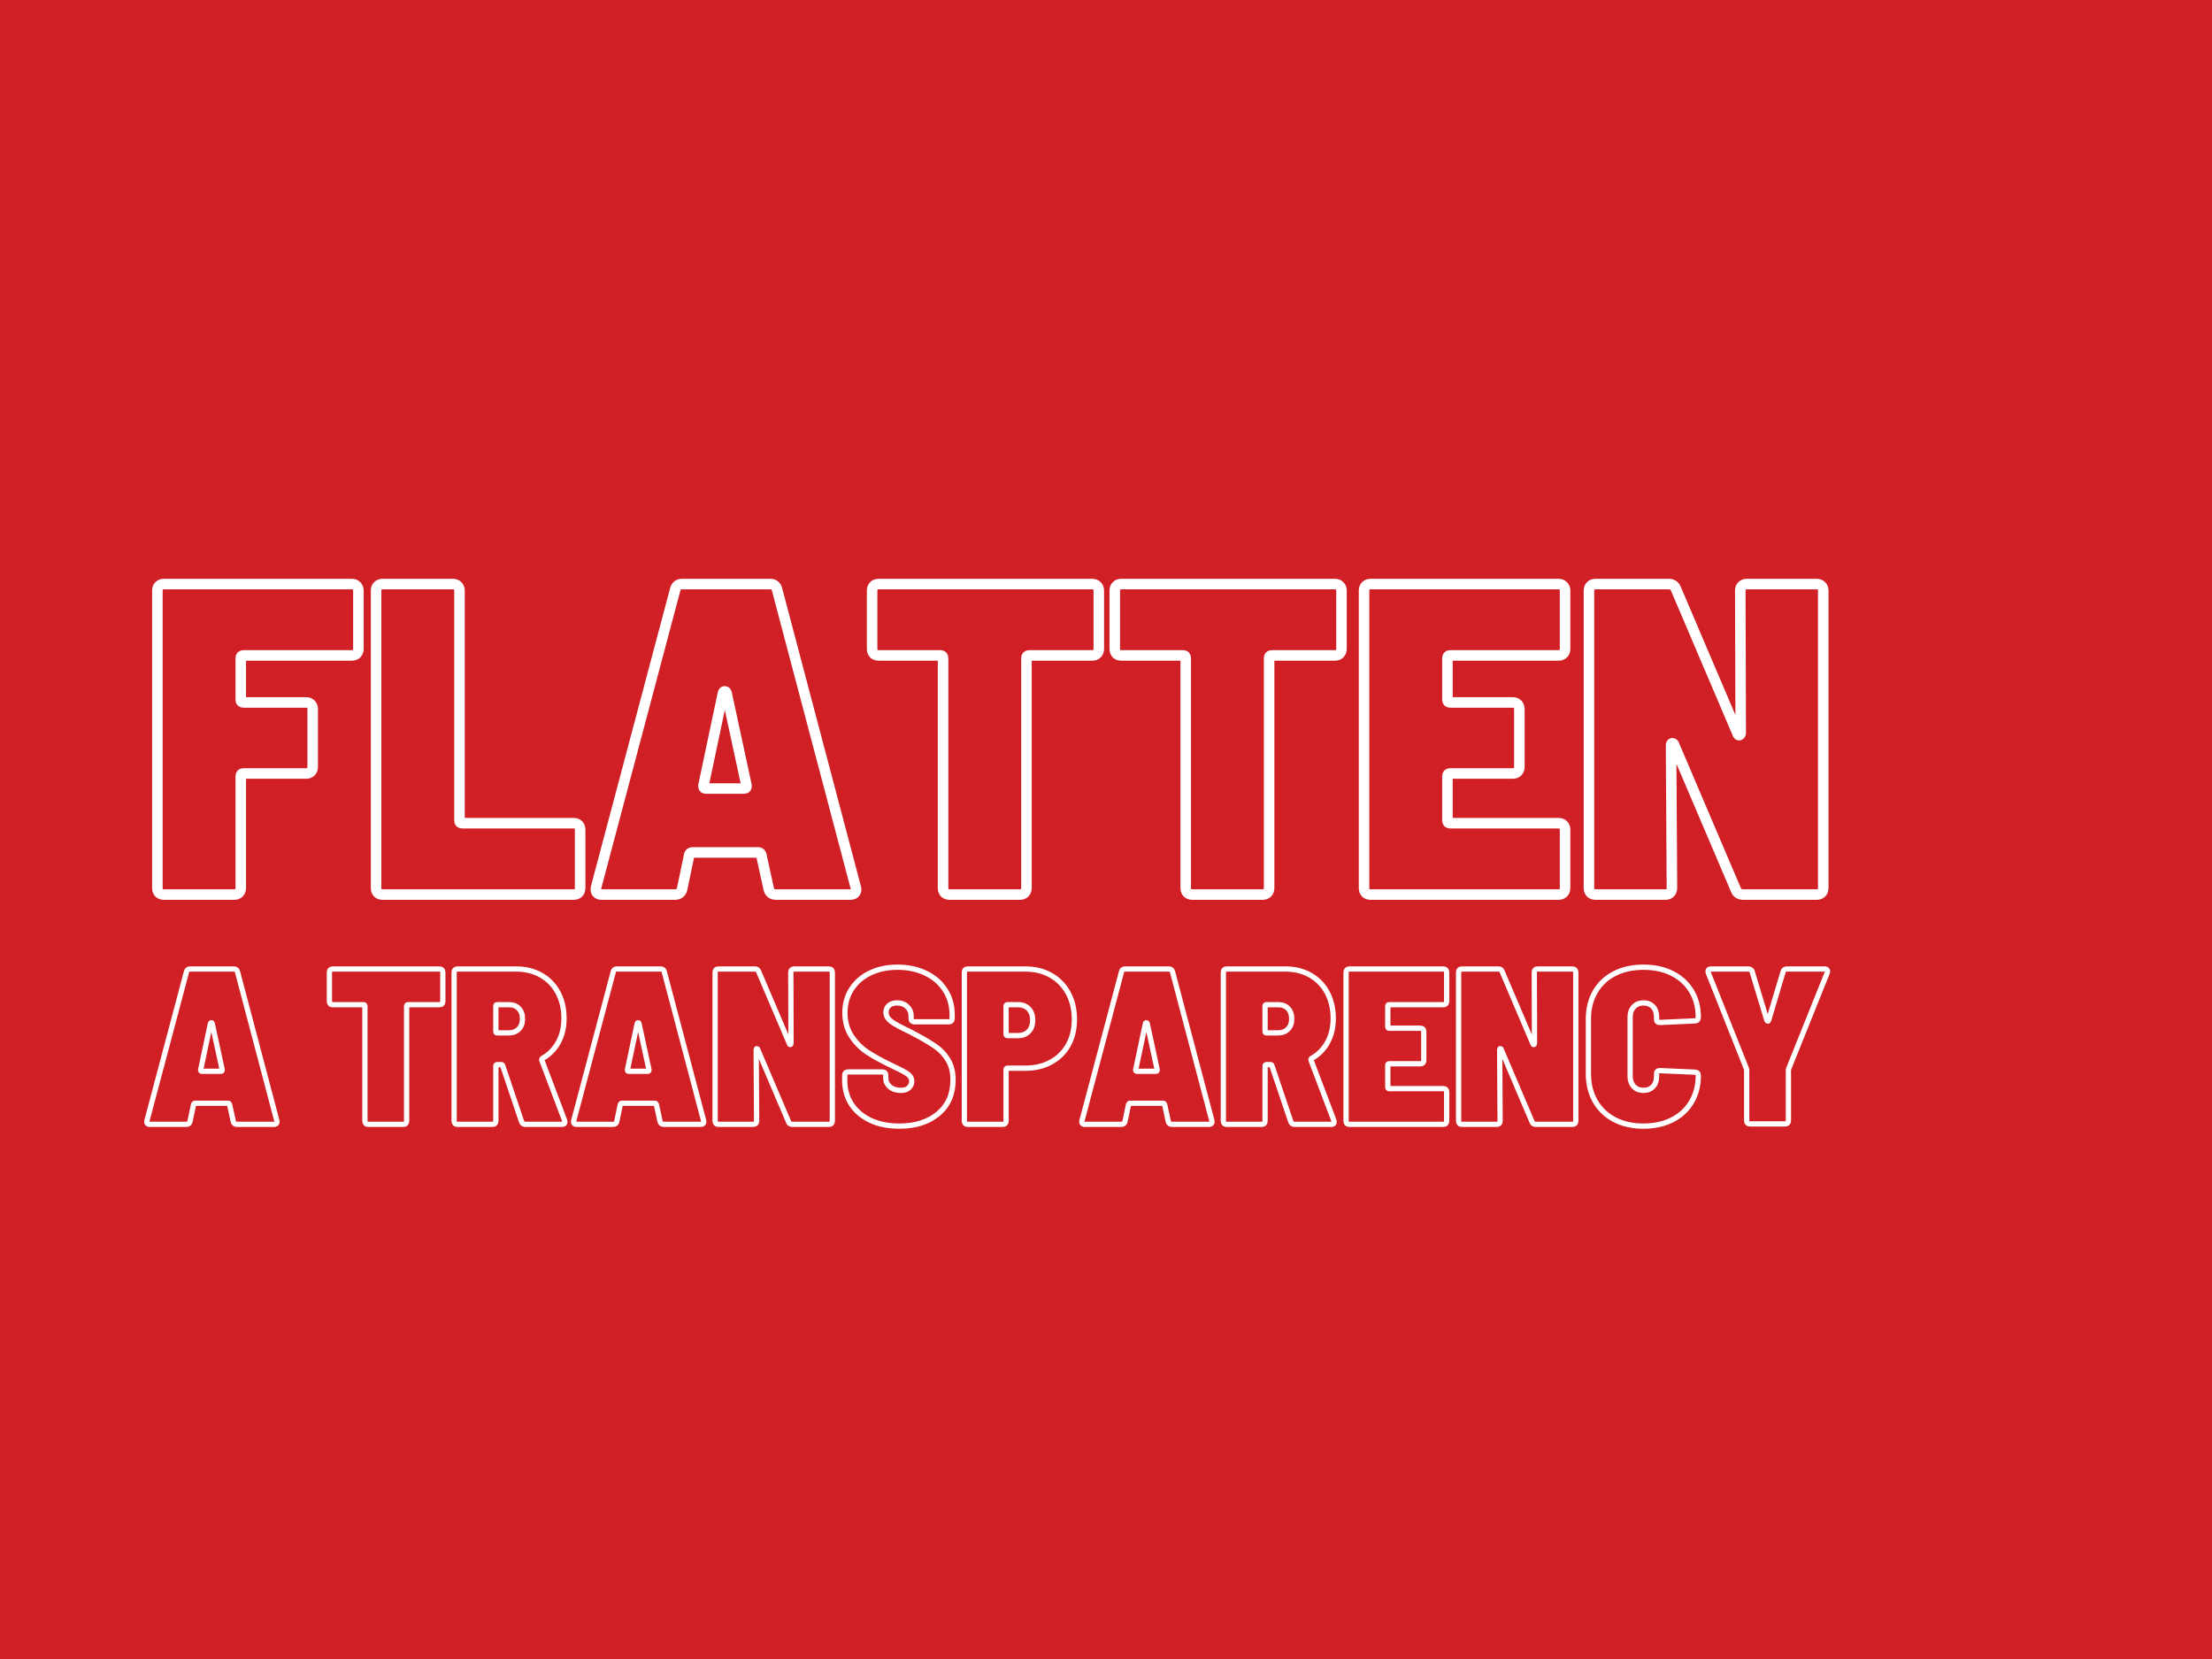 <svg xmlns="http://www.w3.org/2000/svg" xmlns:xlink="http://www.w3.org/1999/xlink" width="800" zoomAndPan="magnify" viewBox="0 0 600 450" height="600" preserveAspectRatio="xMidYMid meet" version="1.0"><rect x="-60" width="720" fill="#ffffff" y="-45" height="540" fill-opacity="1"/><rect x="-60" width="720" fill="#ffffff" y="-45" height="540" fill-opacity="1"/><rect x="-60" width="720" fill="#ffffff" y="-45" height="540" fill-opacity="1"/><rect x="-60" width="720" fill="#d01f25" y="-45" height="540" fill-opacity="1"/><path stroke-linecap="butt" transform="matrix(0.964, 0, 0, 0.964, 38.721, 134.684)" fill="none" stroke-linejoin="miter" d="M 60.68 42.851 C 60.68 43.419 60.505 43.877 60.161 44.221 C 59.837 44.545 59.379 44.707 58.787 44.707 L 28.343 44.707 C 27.836 44.707 27.581 44.963 27.581 45.469 L 27.581 57.204 C 27.581 57.691 27.836 57.934 28.343 57.934 L 45.929 57.934 C 46.517 57.934 46.975 58.108 47.299 58.453 C 47.644 58.777 47.818 59.235 47.818 59.826 L 47.818 76.039 C 47.818 76.627 47.644 77.097 47.299 77.441 C 46.975 77.765 46.517 77.927 45.929 77.927 L 28.343 77.927 C 27.836 77.927 27.581 78.171 27.581 78.661 L 27.581 110.143 C 27.581 110.71 27.407 111.168 27.062 111.512 C 26.738 111.836 26.292 111.998 25.721 111.998 L 6.003 111.998 C 5.415 111.998 4.945 111.836 4.601 111.512 C 4.277 111.168 4.115 110.71 4.115 110.143 L 4.115 26.485 C 4.115 25.913 4.277 25.468 4.601 25.143 C 4.945 24.799 5.415 24.625 6.003 24.625 L 58.787 24.625 C 59.379 24.625 59.837 24.799 60.161 25.143 C 60.505 25.468 60.68 25.913 60.68 26.485 Z M 67.544 111.998 C 66.956 111.998 66.486 111.836 66.142 111.512 C 65.818 111.168 65.656 110.71 65.656 110.143 L 65.656 26.485 C 65.656 25.913 65.818 25.468 66.142 25.143 C 66.486 24.799 66.956 24.625 67.544 24.625 L 87.262 24.625 C 87.829 24.625 88.279 24.799 88.603 25.143 C 88.948 25.468 89.122 25.913 89.122 26.485 L 89.122 91.154 C 89.122 91.66 89.373 91.916 89.884 91.916 L 121.211 91.916 C 121.803 91.916 122.257 92.078 122.585 92.402 C 122.909 92.73 123.071 93.188 123.071 93.776 L 123.071 110.143 C 123.071 110.71 122.909 111.168 122.585 111.512 C 122.257 111.836 121.803 111.998 121.211 111.998 Z M 178.263 111.998 C 177.083 111.998 176.37 111.464 176.127 110.386 L 174.024 100.754 C 173.842 100.348 173.59 100.146 173.262 100.146 L 154.549 100.146 C 154.205 100.146 153.953 100.348 153.787 100.754 L 151.777 110.386 C 151.534 111.464 150.833 111.998 149.674 111.998 L 129.194 111.998 C 128.526 111.998 128.048 111.816 127.764 111.451 C 127.476 111.066 127.415 110.536 127.582 109.867 L 149.796 26.241 C 150.039 25.164 150.699 24.625 151.777 24.625 L 176.496 24.625 C 177.59 24.625 178.263 25.164 178.506 26.241 L 200.598 109.867 C 200.683 110.049 200.724 110.264 200.724 110.507 C 200.724 111.504 200.145 111.998 198.986 111.998 Z M 157.783 81.554 C 157.783 81.959 158.034 82.162 158.545 82.162 L 169.149 82.162 C 169.716 82.162 169.964 81.87 169.879 81.279 L 164.274 55.316 C 164.193 54.988 164.019 54.826 163.756 54.826 C 163.513 54.826 163.35 54.988 163.265 55.316 L 157.783 81.279 Z M 267.124 24.625 C 267.711 24.625 268.169 24.799 268.493 25.143 C 268.838 25.468 269.012 25.913 269.012 26.485 L 269.012 42.851 C 269.012 43.419 268.838 43.877 268.493 44.221 C 268.169 44.545 267.711 44.707 267.124 44.707 L 249.415 44.707 C 248.909 44.707 248.654 44.963 248.654 45.469 L 248.654 110.143 C 248.654 110.71 248.483 111.168 248.135 111.512 C 247.811 111.836 247.365 111.998 246.794 111.998 L 227.076 111.998 C 226.488 111.998 226.022 111.836 225.673 111.512 C 225.349 111.168 225.187 110.71 225.187 110.143 L 225.187 45.469 C 225.187 44.963 224.944 44.707 224.458 44.707 L 207.086 44.707 C 206.494 44.707 206.036 44.545 205.712 44.221 C 205.388 43.877 205.226 43.419 205.226 42.851 L 205.226 26.485 C 205.226 25.913 205.388 25.468 205.712 25.143 C 206.036 24.799 206.494 24.625 207.086 24.625 Z M 335.403 24.625 C 335.991 24.625 336.449 24.799 336.773 25.143 C 337.122 25.468 337.292 25.913 337.292 26.485 L 337.292 42.851 C 337.292 43.419 337.122 43.877 336.773 44.221 C 336.449 44.545 335.991 44.707 335.403 44.707 L 317.695 44.707 C 317.189 44.707 316.933 44.963 316.933 45.469 L 316.933 110.143 C 316.933 110.71 316.763 111.168 316.419 111.512 C 316.091 111.836 315.645 111.998 315.077 111.998 L 295.359 111.998 C 294.768 111.998 294.302 111.836 293.957 111.512 C 293.629 111.168 293.467 110.71 293.467 110.143 L 293.467 45.469 C 293.467 44.963 293.224 44.707 292.738 44.707 L 275.366 44.707 C 274.778 44.707 274.32 44.545 273.996 44.221 C 273.668 43.877 273.506 43.419 273.506 42.851 L 273.506 26.485 C 273.506 25.913 273.668 25.468 273.996 25.143 C 274.32 24.799 274.778 24.625 275.366 24.625 Z M 400.21 42.851 C 400.21 43.419 400.036 43.877 399.692 44.221 C 399.368 44.545 398.91 44.707 398.322 44.707 L 367.874 44.707 C 367.367 44.707 367.112 44.963 367.112 45.469 L 367.112 57.204 C 367.112 57.691 367.367 57.934 367.874 57.934 L 385.46 57.934 C 386.048 57.934 386.506 58.108 386.83 58.453 C 387.178 58.777 387.349 59.235 387.349 59.826 L 387.349 76.039 C 387.349 76.627 387.178 77.097 386.83 77.441 C 386.506 77.765 386.048 77.927 385.46 77.927 L 367.874 77.927 C 367.367 77.927 367.112 78.171 367.112 78.661 L 367.112 91.154 C 367.112 91.66 367.367 91.916 367.874 91.916 L 398.322 91.916 C 398.91 91.916 399.368 92.078 399.692 92.402 C 400.036 92.73 400.21 93.188 400.21 93.776 L 400.21 110.143 C 400.21 110.71 400.036 111.168 399.692 111.512 C 399.368 111.836 398.91 111.998 398.322 111.998 L 345.538 111.998 C 344.946 111.998 344.48 111.836 344.136 111.512 C 343.808 111.168 343.646 110.71 343.646 110.143 L 343.646 26.485 C 343.646 25.913 343.808 25.468 344.136 25.143 C 344.48 24.799 344.946 24.625 345.538 24.625 L 398.322 24.625 C 398.91 24.625 399.368 24.799 399.692 25.143 C 400.036 25.468 400.21 25.913 400.21 26.485 Z M 449.51 26.485 C 449.51 25.913 449.672 25.468 449.996 25.143 C 450.344 24.799 450.798 24.625 451.37 24.625 L 470.966 24.625 C 471.554 24.625 472.012 24.799 472.336 25.143 C 472.68 25.468 472.854 25.913 472.854 26.485 L 472.854 110.143 C 472.854 110.71 472.68 111.168 472.336 111.512 C 472.012 111.836 471.554 111.998 470.966 111.998 L 450.393 111.998 C 449.295 111.998 448.586 111.545 448.262 110.629 L 430.918 69.945 C 430.837 69.596 430.667 69.426 430.399 69.426 C 430.156 69.426 430.035 69.637 430.035 70.066 L 430.278 110.143 C 430.278 110.71 430.108 111.168 429.759 111.512 C 429.435 111.836 428.989 111.998 428.422 111.998 L 408.825 111.998 C 408.234 111.998 407.768 111.836 407.423 111.512 C 407.095 111.168 406.933 110.71 406.933 110.143 L 406.933 26.485 C 406.933 25.913 407.095 25.468 407.423 25.143 C 407.768 24.799 408.234 24.625 408.825 24.625 L 429.273 24.625 C 430.371 24.625 431.08 25.083 431.408 25.998 L 448.748 66.683 C 448.829 67.027 448.991 67.181 449.234 67.14 C 449.497 67.08 449.631 66.845 449.631 66.439 Z M 449.51 26.485 " stroke="#ffffff" stroke-width="2.965" stroke-opacity="1" stroke-miterlimit="4"/><path stroke-linecap="butt" transform="matrix(0.75, 0, 0, 0.75, 38.721, 250.973)" fill="none" stroke-linejoin="miter" d="M 34.117 71.999 C 33.362 71.999 32.903 71.655 32.747 70.962 L 31.393 64.77 C 31.278 64.509 31.112 64.379 30.903 64.379 L 18.872 64.379 C 18.648 64.379 18.487 64.509 18.382 64.77 L 17.091 70.962 C 16.934 71.655 16.481 71.999 15.737 71.999 L 2.565 71.999 C 2.138 71.999 1.83 71.884 1.648 71.645 C 1.466 71.4 1.424 71.061 1.528 70.629 L 15.815 16.853 C 15.971 16.16 16.398 15.817 17.091 15.817 L 32.981 15.817 C 33.69 15.817 34.117 16.16 34.273 16.853 L 48.481 70.629 C 48.533 70.744 48.559 70.884 48.559 71.041 C 48.559 71.681 48.19 71.999 47.445 71.999 Z M 20.95 52.421 C 20.95 52.681 21.112 52.817 21.44 52.817 L 28.257 52.817 C 28.627 52.817 28.783 52.624 28.731 52.244 L 25.122 35.551 C 25.07 35.343 24.96 35.233 24.789 35.233 C 24.632 35.233 24.528 35.343 24.476 35.551 L 20.95 52.244 Z M 107.309 15.817 C 107.69 15.817 107.981 15.926 108.195 16.15 C 108.414 16.358 108.523 16.645 108.523 17.009 L 108.523 27.535 C 108.523 27.9 108.414 28.192 108.195 28.416 C 107.981 28.624 107.69 28.728 107.309 28.728 L 95.924 28.728 C 95.596 28.728 95.434 28.895 95.434 29.218 L 95.434 70.806 C 95.434 71.171 95.325 71.462 95.101 71.686 C 94.893 71.895 94.606 71.999 94.242 71.999 L 81.559 71.999 C 81.179 71.999 80.882 71.895 80.658 71.686 C 80.45 71.462 80.346 71.171 80.346 70.806 L 80.346 29.218 C 80.346 28.895 80.19 28.728 79.872 28.728 L 68.705 28.728 C 68.325 28.728 68.033 28.624 67.82 28.416 C 67.612 28.192 67.507 27.9 67.507 27.535 L 67.507 17.009 C 67.507 16.645 67.612 16.358 67.82 16.15 C 68.033 15.926 68.325 15.817 68.705 15.817 Z M 138.377 71.999 C 137.69 71.999 137.231 71.681 137.007 71.041 L 130.19 50.817 C 130.138 50.541 129.955 50.405 129.638 50.405 L 128.19 50.405 C 127.862 50.405 127.7 50.567 127.7 50.895 L 127.7 70.806 C 127.7 71.171 127.591 71.462 127.367 71.686 C 127.158 71.895 126.872 71.999 126.502 71.999 L 113.825 71.999 C 113.445 71.999 113.143 71.895 112.924 71.686 C 112.716 71.462 112.612 71.171 112.612 70.806 L 112.612 17.009 C 112.612 16.645 112.716 16.358 112.924 16.15 C 113.143 15.926 113.445 15.817 113.825 15.817 L 135.007 15.817 C 138.434 15.817 141.455 16.567 144.08 18.067 C 146.711 19.556 148.742 21.655 150.179 24.358 C 151.627 27.061 152.351 30.181 152.351 33.707 C 152.351 36.973 151.669 39.853 150.294 42.348 C 148.934 44.832 147.023 46.765 144.554 48.15 C 144.346 48.322 144.268 48.535 144.32 48.796 L 152.586 70.629 C 152.638 70.796 152.664 70.988 152.664 71.197 C 152.664 71.733 152.32 71.999 151.627 71.999 Z M 128.19 28.728 C 127.862 28.728 127.7 28.895 127.7 29.218 L 127.7 38.452 C 127.7 38.765 127.862 38.921 128.19 38.921 L 132.44 38.921 C 133.877 38.921 135.054 38.468 135.971 37.567 C 136.882 36.655 137.341 35.421 137.341 33.863 C 137.341 32.27 136.898 31.015 136.007 30.103 C 135.132 29.186 133.945 28.728 132.44 28.728 Z M 188.471 71.999 C 187.711 71.999 187.252 71.655 187.096 70.962 L 185.747 64.77 C 185.627 64.509 185.466 64.379 185.257 64.379 L 173.221 64.379 C 173.002 64.379 172.836 64.509 172.731 64.77 L 171.44 70.962 C 171.283 71.655 170.83 71.999 170.086 71.999 L 156.919 71.999 C 156.487 71.999 156.179 71.884 155.997 71.645 C 155.815 71.4 155.773 71.061 155.877 70.629 L 170.164 16.853 C 170.32 16.16 170.747 15.817 171.44 15.817 L 187.33 15.817 C 188.039 15.817 188.471 16.16 188.627 16.853 L 202.836 70.629 C 202.888 70.744 202.914 70.884 202.914 71.041 C 202.914 71.681 202.539 71.999 201.794 71.999 Z M 175.299 52.421 C 175.299 52.681 175.466 52.817 175.789 52.817 L 182.612 52.817 C 182.976 52.817 183.132 52.624 183.08 52.244 L 179.476 35.551 C 179.424 35.343 179.309 35.233 179.143 35.233 C 178.987 35.233 178.877 35.343 178.825 35.551 L 175.299 52.244 Z M 234.377 17.009 C 234.377 16.645 234.481 16.358 234.695 16.15 C 234.914 15.926 235.211 15.817 235.575 15.817 L 248.174 15.817 C 248.554 15.817 248.846 15.926 249.059 16.15 C 249.278 16.358 249.393 16.645 249.393 17.009 L 249.393 70.806 C 249.393 71.171 249.278 71.462 249.059 71.686 C 248.846 71.895 248.554 71.999 248.174 71.999 L 234.945 71.999 C 234.242 71.999 233.783 71.707 233.575 71.119 L 222.424 44.957 C 222.372 44.733 222.263 44.624 222.091 44.624 C 221.934 44.624 221.856 44.759 221.856 45.035 L 222.013 70.806 C 222.013 71.171 221.903 71.462 221.679 71.686 C 221.471 71.895 221.184 71.999 220.82 71.999 L 208.216 71.999 C 207.836 71.999 207.539 71.895 207.315 71.686 C 207.106 71.462 207.002 71.171 207.002 70.806 L 207.002 17.009 C 207.002 16.645 207.106 16.358 207.315 16.15 C 207.539 15.926 207.836 15.817 208.216 15.817 L 221.367 15.817 C 222.07 15.817 222.528 16.108 222.737 16.697 L 233.888 42.858 C 233.94 43.082 234.044 43.181 234.2 43.155 C 234.372 43.113 234.455 42.962 234.455 42.702 Z M 273.627 72.645 C 269.669 72.645 266.2 71.952 263.221 70.572 C 260.257 69.171 257.955 67.233 256.325 64.749 C 254.69 62.254 253.872 59.374 253.872 56.108 L 253.872 54.265 C 253.872 53.884 253.976 53.593 254.19 53.384 C 254.408 53.16 254.711 53.051 255.091 53.051 L 267.533 53.051 C 267.898 53.051 268.184 53.16 268.398 53.384 C 268.617 53.593 268.726 53.884 268.726 54.265 L 268.726 55.379 C 268.726 56.556 269.226 57.577 270.216 58.436 C 271.211 59.285 272.539 59.712 274.195 59.712 C 275.528 59.712 276.518 59.379 277.153 58.712 C 277.794 58.046 278.117 57.28 278.117 56.421 C 278.117 55.416 277.674 54.577 276.783 53.91 C 275.908 53.233 274.242 52.332 271.783 51.207 L 269.846 50.249 C 266.856 48.796 264.263 47.353 262.065 45.916 C 259.872 44.468 257.971 42.551 256.362 40.176 C 254.757 37.796 253.95 34.947 253.95 31.629 C 253.95 28.363 254.768 25.488 256.403 23.009 C 258.033 20.509 260.283 18.582 263.143 17.228 C 266.018 15.853 269.299 15.171 272.981 15.171 C 276.783 15.171 280.179 15.895 283.174 17.343 C 286.179 18.78 288.523 20.811 290.205 23.436 C 291.893 26.067 292.737 29.061 292.737 32.431 L 292.737 33.707 C 292.737 34.087 292.622 34.384 292.403 34.608 C 292.195 34.817 291.898 34.921 291.518 34.921 L 279.075 34.921 C 278.711 34.921 278.414 34.817 278.195 34.608 C 277.987 34.384 277.882 34.087 277.882 33.707 L 277.882 32.593 C 277.882 31.416 277.408 30.369 276.471 29.452 C 275.544 28.541 274.299 28.082 272.747 28.082 C 271.57 28.082 270.617 28.395 269.882 29.025 C 269.169 29.64 268.809 30.478 268.809 31.551 C 268.809 32.728 269.408 33.785 270.612 34.728 C 271.809 35.655 274.184 36.947 277.726 38.608 C 278.257 38.931 279.065 39.363 280.132 39.9 C 282.971 41.442 285.242 42.822 286.955 44.035 C 288.664 45.238 290.112 46.817 291.283 48.775 C 292.461 50.723 293.049 53.113 293.049 55.952 C 293.049 61.082 291.268 65.155 287.7 68.16 C 284.143 71.15 279.455 72.645 273.627 72.645 Z M 319.132 15.817 C 322.674 15.817 325.778 16.577 328.44 18.108 C 331.122 19.624 333.205 21.759 334.695 24.515 C 336.195 27.275 336.945 30.447 336.945 34.041 C 336.945 37.567 336.211 40.655 334.731 43.311 C 333.268 45.947 331.184 48.004 328.481 49.483 C 325.789 50.957 322.7 51.697 319.211 51.697 L 312.726 51.697 C 312.398 51.697 312.237 51.853 312.237 52.166 L 312.237 70.806 C 312.237 71.171 312.122 71.462 311.903 71.686 C 311.695 71.895 311.398 71.999 311.018 71.999 L 298.341 71.999 C 297.976 71.999 297.679 71.895 297.461 71.686 C 297.252 71.462 297.148 71.171 297.148 70.806 L 297.148 17.009 C 297.148 16.645 297.252 16.358 297.461 16.15 C 297.679 15.926 297.976 15.817 298.341 15.817 Z M 316.565 39.9 C 318.174 39.9 319.455 39.405 320.408 38.41 C 321.372 37.416 321.856 36.067 321.856 34.353 C 321.856 32.593 321.372 31.212 320.408 30.218 C 319.455 29.228 318.174 28.728 316.565 28.728 L 312.726 28.728 C 312.398 28.728 312.237 28.895 312.237 29.218 L 312.237 39.41 C 312.237 39.738 312.398 39.9 312.726 39.9 Z M 372.278 71.999 C 371.518 71.999 371.065 71.655 370.903 70.962 L 369.554 64.77 C 369.434 64.509 369.273 64.379 369.065 64.379 L 357.028 64.379 C 356.809 64.379 356.643 64.509 356.539 64.77 L 355.247 70.962 C 355.091 71.655 354.638 71.999 353.893 71.999 L 340.726 71.999 C 340.294 71.999 339.987 71.884 339.804 71.645 C 339.622 71.4 339.58 71.061 339.69 70.629 L 353.976 16.853 C 354.132 16.16 354.554 15.817 355.247 15.817 L 371.143 15.817 C 371.846 15.817 372.278 16.16 372.434 16.853 L 386.643 70.629 C 386.695 70.744 386.721 70.884 386.721 71.041 C 386.721 71.681 386.346 71.999 385.601 71.999 Z M 359.106 52.421 C 359.106 52.681 359.273 52.817 359.596 52.817 L 366.419 52.817 C 366.783 52.817 366.94 52.624 366.888 52.244 L 363.283 35.551 C 363.231 35.343 363.117 35.233 362.95 35.233 C 362.794 35.233 362.69 35.343 362.638 35.551 L 359.106 52.244 Z M 416.58 71.999 C 415.888 71.999 415.429 71.681 415.211 71.041 L 408.388 50.817 C 408.336 50.541 408.153 50.405 407.841 50.405 L 406.388 50.405 C 406.065 50.405 405.898 50.567 405.898 50.895 L 405.898 70.806 C 405.898 71.171 405.789 71.462 405.565 71.686 C 405.356 71.895 405.07 71.999 404.705 71.999 L 392.023 71.999 C 391.648 71.999 391.346 71.895 391.122 71.686 C 390.914 71.462 390.809 71.171 390.809 70.806 L 390.809 17.009 C 390.809 16.645 390.914 16.358 391.122 16.15 C 391.346 15.926 391.648 15.817 392.023 15.817 L 413.211 15.817 C 416.632 15.817 419.658 16.567 422.283 18.067 C 424.908 19.556 426.94 21.655 428.377 24.358 C 429.825 27.061 430.554 30.181 430.554 33.707 C 430.554 36.973 429.867 39.853 428.497 42.348 C 427.138 44.832 425.221 46.765 422.752 48.15 C 422.544 48.322 422.466 48.535 422.518 48.796 L 430.789 70.629 C 430.841 70.796 430.867 70.988 430.867 71.197 C 430.867 71.733 430.518 71.999 429.825 71.999 Z M 406.388 28.728 C 406.065 28.728 405.898 28.895 405.898 29.218 L 405.898 38.452 C 405.898 38.765 406.065 38.921 406.388 38.921 L 410.643 38.921 C 412.08 38.921 413.257 38.468 414.169 37.567 C 415.086 36.655 415.544 35.421 415.544 33.863 C 415.544 32.27 415.096 31.015 414.211 30.103 C 413.336 29.186 412.143 28.728 410.643 28.728 Z M 471.57 27.535 C 471.57 27.9 471.455 28.192 471.237 28.416 C 471.028 28.624 470.731 28.728 470.356 28.728 L 450.778 28.728 C 450.45 28.728 450.289 28.895 450.289 29.218 L 450.289 36.765 C 450.289 37.077 450.45 37.233 450.778 37.233 L 462.086 37.233 C 462.461 37.233 462.757 37.348 462.966 37.567 C 463.19 37.775 463.299 38.072 463.299 38.452 L 463.299 48.874 C 463.299 49.254 463.19 49.556 462.966 49.775 C 462.757 49.983 462.461 50.093 462.086 50.093 L 450.778 50.093 C 450.45 50.093 450.289 50.249 450.289 50.561 L 450.289 58.598 C 450.289 58.921 450.45 59.087 450.778 59.087 L 470.356 59.087 C 470.731 59.087 471.028 59.192 471.237 59.4 C 471.455 59.608 471.57 59.9 471.57 60.28 L 471.57 70.806 C 471.57 71.171 471.455 71.462 471.237 71.686 C 471.028 71.895 470.731 71.999 470.356 71.999 L 436.414 71.999 C 436.033 71.999 435.731 71.895 435.513 71.686 C 435.299 71.462 435.195 71.171 435.195 70.806 L 435.195 17.009 C 435.195 16.645 435.299 16.358 435.513 16.15 C 435.731 15.926 436.033 15.817 436.414 15.817 L 470.356 15.817 C 470.731 15.817 471.028 15.926 471.237 16.15 C 471.455 16.358 471.57 16.645 471.57 17.009 Z M 503.268 17.009 C 503.268 16.645 503.372 16.358 503.58 16.15 C 503.804 15.926 504.096 15.817 504.466 15.817 L 517.065 15.817 C 517.445 15.817 517.737 15.926 517.945 16.15 C 518.169 16.358 518.278 16.645 518.278 17.009 L 518.278 70.806 C 518.278 71.171 518.169 71.462 517.945 71.686 C 517.737 71.895 517.445 71.999 517.065 71.999 L 503.836 71.999 C 503.132 71.999 502.674 71.707 502.466 71.119 L 491.315 44.957 C 491.263 44.733 491.153 44.624 490.981 44.624 C 490.825 44.624 490.747 44.759 490.747 45.035 L 490.903 70.806 C 490.903 71.171 490.794 71.462 490.57 71.686 C 490.362 71.895 490.075 71.999 489.705 71.999 L 477.106 71.999 C 476.726 71.999 476.429 71.895 476.205 71.686 C 475.997 71.462 475.893 71.171 475.893 70.806 L 475.893 17.009 C 475.893 16.645 475.997 16.358 476.205 16.15 C 476.429 15.926 476.726 15.817 477.106 15.817 L 490.257 15.817 C 490.961 15.817 491.419 16.108 491.627 16.697 L 502.778 42.858 C 502.83 43.082 502.934 43.181 503.091 43.155 C 503.263 43.113 503.346 42.962 503.346 42.702 Z M 542.752 72.645 C 538.794 72.645 535.315 71.869 532.309 70.317 C 529.315 68.759 526.992 66.551 525.33 63.692 C 523.674 60.827 522.841 57.499 522.841 53.697 L 522.841 33.863 C 522.841 30.129 523.674 26.843 525.33 24.004 C 526.992 21.171 529.315 18.988 532.309 17.462 C 535.315 15.931 538.794 15.171 542.752 15.171 C 546.711 15.171 550.174 15.921 553.138 17.421 C 556.117 18.91 558.434 21.02 560.096 23.754 C 561.757 26.483 562.586 29.671 562.586 33.317 C 562.586 33.681 562.476 33.988 562.252 34.238 C 562.044 34.473 561.747 34.587 561.372 34.587 L 548.69 35.155 C 547.893 35.155 547.497 34.785 547.497 34.041 L 547.497 33.16 C 547.497 31.603 547.065 30.369 546.2 29.452 C 545.351 28.541 544.205 28.082 542.752 28.082 C 541.315 28.082 540.153 28.551 539.263 29.494 C 538.377 30.436 537.929 31.655 537.929 33.16 L 537.929 54.655 C 537.929 56.16 538.377 57.379 539.263 58.322 C 540.153 59.249 541.315 59.712 542.752 59.712 C 544.205 59.712 545.351 59.259 546.2 58.358 C 547.065 57.447 547.497 56.212 547.497 54.655 L 547.497 53.697 C 547.497 52.952 547.893 52.577 548.69 52.577 L 561.372 53.129 C 561.747 53.129 562.044 53.238 562.252 53.462 C 562.476 53.671 562.586 53.962 562.586 54.343 C 562.586 57.973 561.757 61.181 560.096 63.968 C 558.434 66.749 556.106 68.89 553.101 70.395 C 550.106 71.895 546.658 72.645 542.752 72.645 Z M 581.278 71.843 C 580.903 71.843 580.606 71.738 580.398 71.53 C 580.19 71.306 580.086 71.009 580.086 70.629 L 580.086 52.577 C 580.086 52.254 580.059 52.035 580.007 51.931 L 566.19 17.166 C 566.138 17.009 566.112 16.827 566.112 16.619 C 566.112 16.082 566.461 15.817 567.153 15.817 L 580.711 15.817 C 581.039 15.817 581.336 15.905 581.596 16.087 C 581.867 16.27 582.033 16.525 582.086 16.853 L 587.377 34.353 C 587.492 34.561 587.617 34.666 587.747 34.666 C 587.877 34.666 587.971 34.561 588.023 34.353 L 593.237 16.853 C 593.299 16.525 593.466 16.27 593.726 16.087 C 593.997 15.905 594.294 15.817 594.606 15.817 L 608.247 15.817 C 608.679 15.817 608.987 15.942 609.169 16.186 C 609.362 16.421 609.382 16.749 609.226 17.166 L 595.252 51.931 C 595.2 52.035 595.174 52.254 595.174 52.577 L 595.174 70.629 C 595.174 71.009 595.065 71.306 594.841 71.53 C 594.632 71.738 594.341 71.843 593.961 71.843 Z M 581.278 71.843 " stroke="#ffffff" stroke-width="1.906" stroke-opacity="1" stroke-miterlimit="4"/></svg>